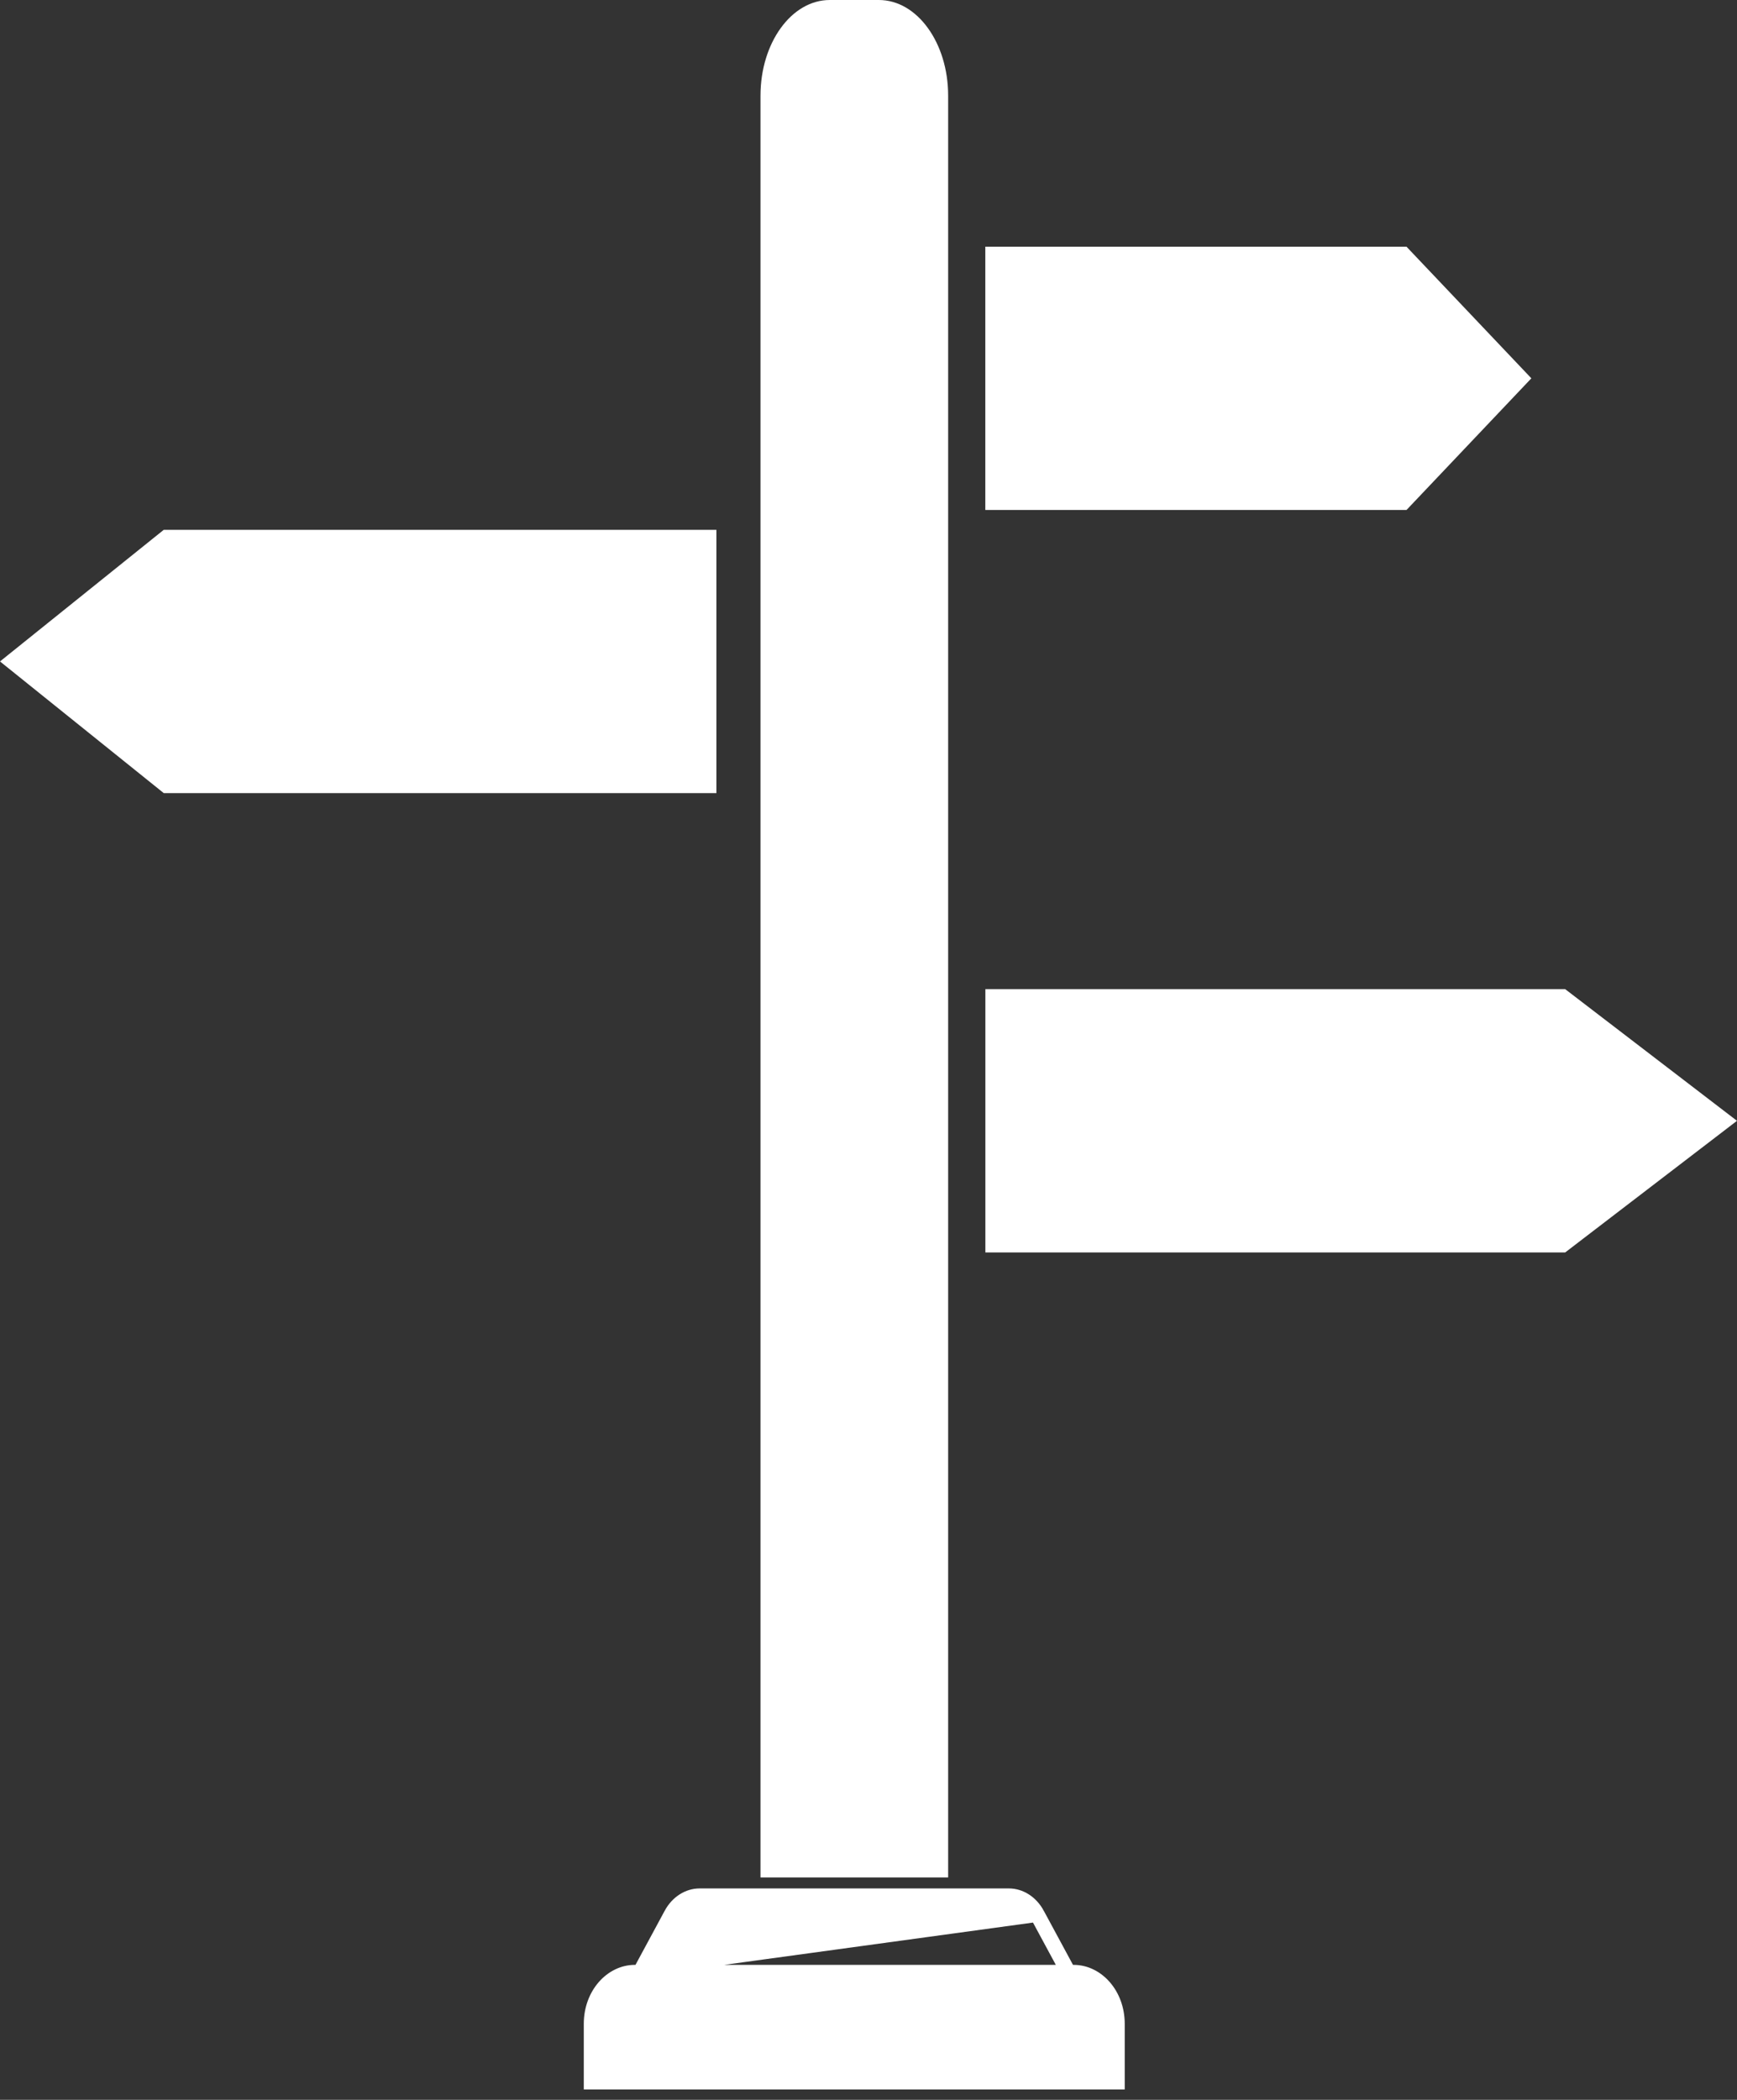 <?xml version="1.0" encoding="UTF-8"?>
<svg xmlns="http://www.w3.org/2000/svg" width="115" height="139" viewBox="0 0 115 139" fill="none">
  <rect x="0" y="0" width="115" height="139" fill="#333333" stroke="none"/>
  <g id="Group 50">
    <path id="Vector" d="M54.935 0.5H58.188C59.254 0.5 60.263 1.095 61.025 2.147C61.787 3.198 62.273 4.674 62.273 6.326L62.273 123.78H50.85L50.85 6.326C50.85 4.674 51.336 3.198 52.098 2.147C52.86 1.095 53.869 0.5 54.935 0.5Z" fill="white" stroke="white"></path>
    <path id="Vector_2" d="M65.734 33.259V16.83H92.904L100.696 25.043L92.904 33.259H65.734Z" fill="white" stroke="white"></path>
    <path id="Vector_3" d="M0.798 43.785L11.018 35.572H46.93V52.001H11.018L0.798 43.785Z" fill="white" stroke="white"></path>
    <path id="Vector_4" d="M65.738 82.407V65.978H103.455L114.177 74.194L103.455 82.407H65.738Z" fill="white" stroke="white"></path>
    <path id="Vector_5" d="M70.74 130.567L70.599 130.305L68.666 126.726L70.74 130.567ZM70.74 130.567H71.039M70.74 130.567H71.039M71.039 130.567H71.086H71.089C72.611 130.567 73.964 132.019 73.964 133.971V137.814H39.15V133.971C39.15 132.022 40.503 130.567 42.025 130.567H42.073H42.371M71.039 130.567H42.371M42.371 130.567L42.513 130.305M42.371 130.567L42.513 130.305M42.513 130.305L44.445 126.726C44.445 126.726 44.445 126.725 44.445 126.725C44.868 125.944 45.585 125.507 46.318 125.507H66.794C67.527 125.507 68.243 125.944 68.666 126.725L42.513 130.305Z" fill="white" stroke="white"></path>
  </g>
</svg>
